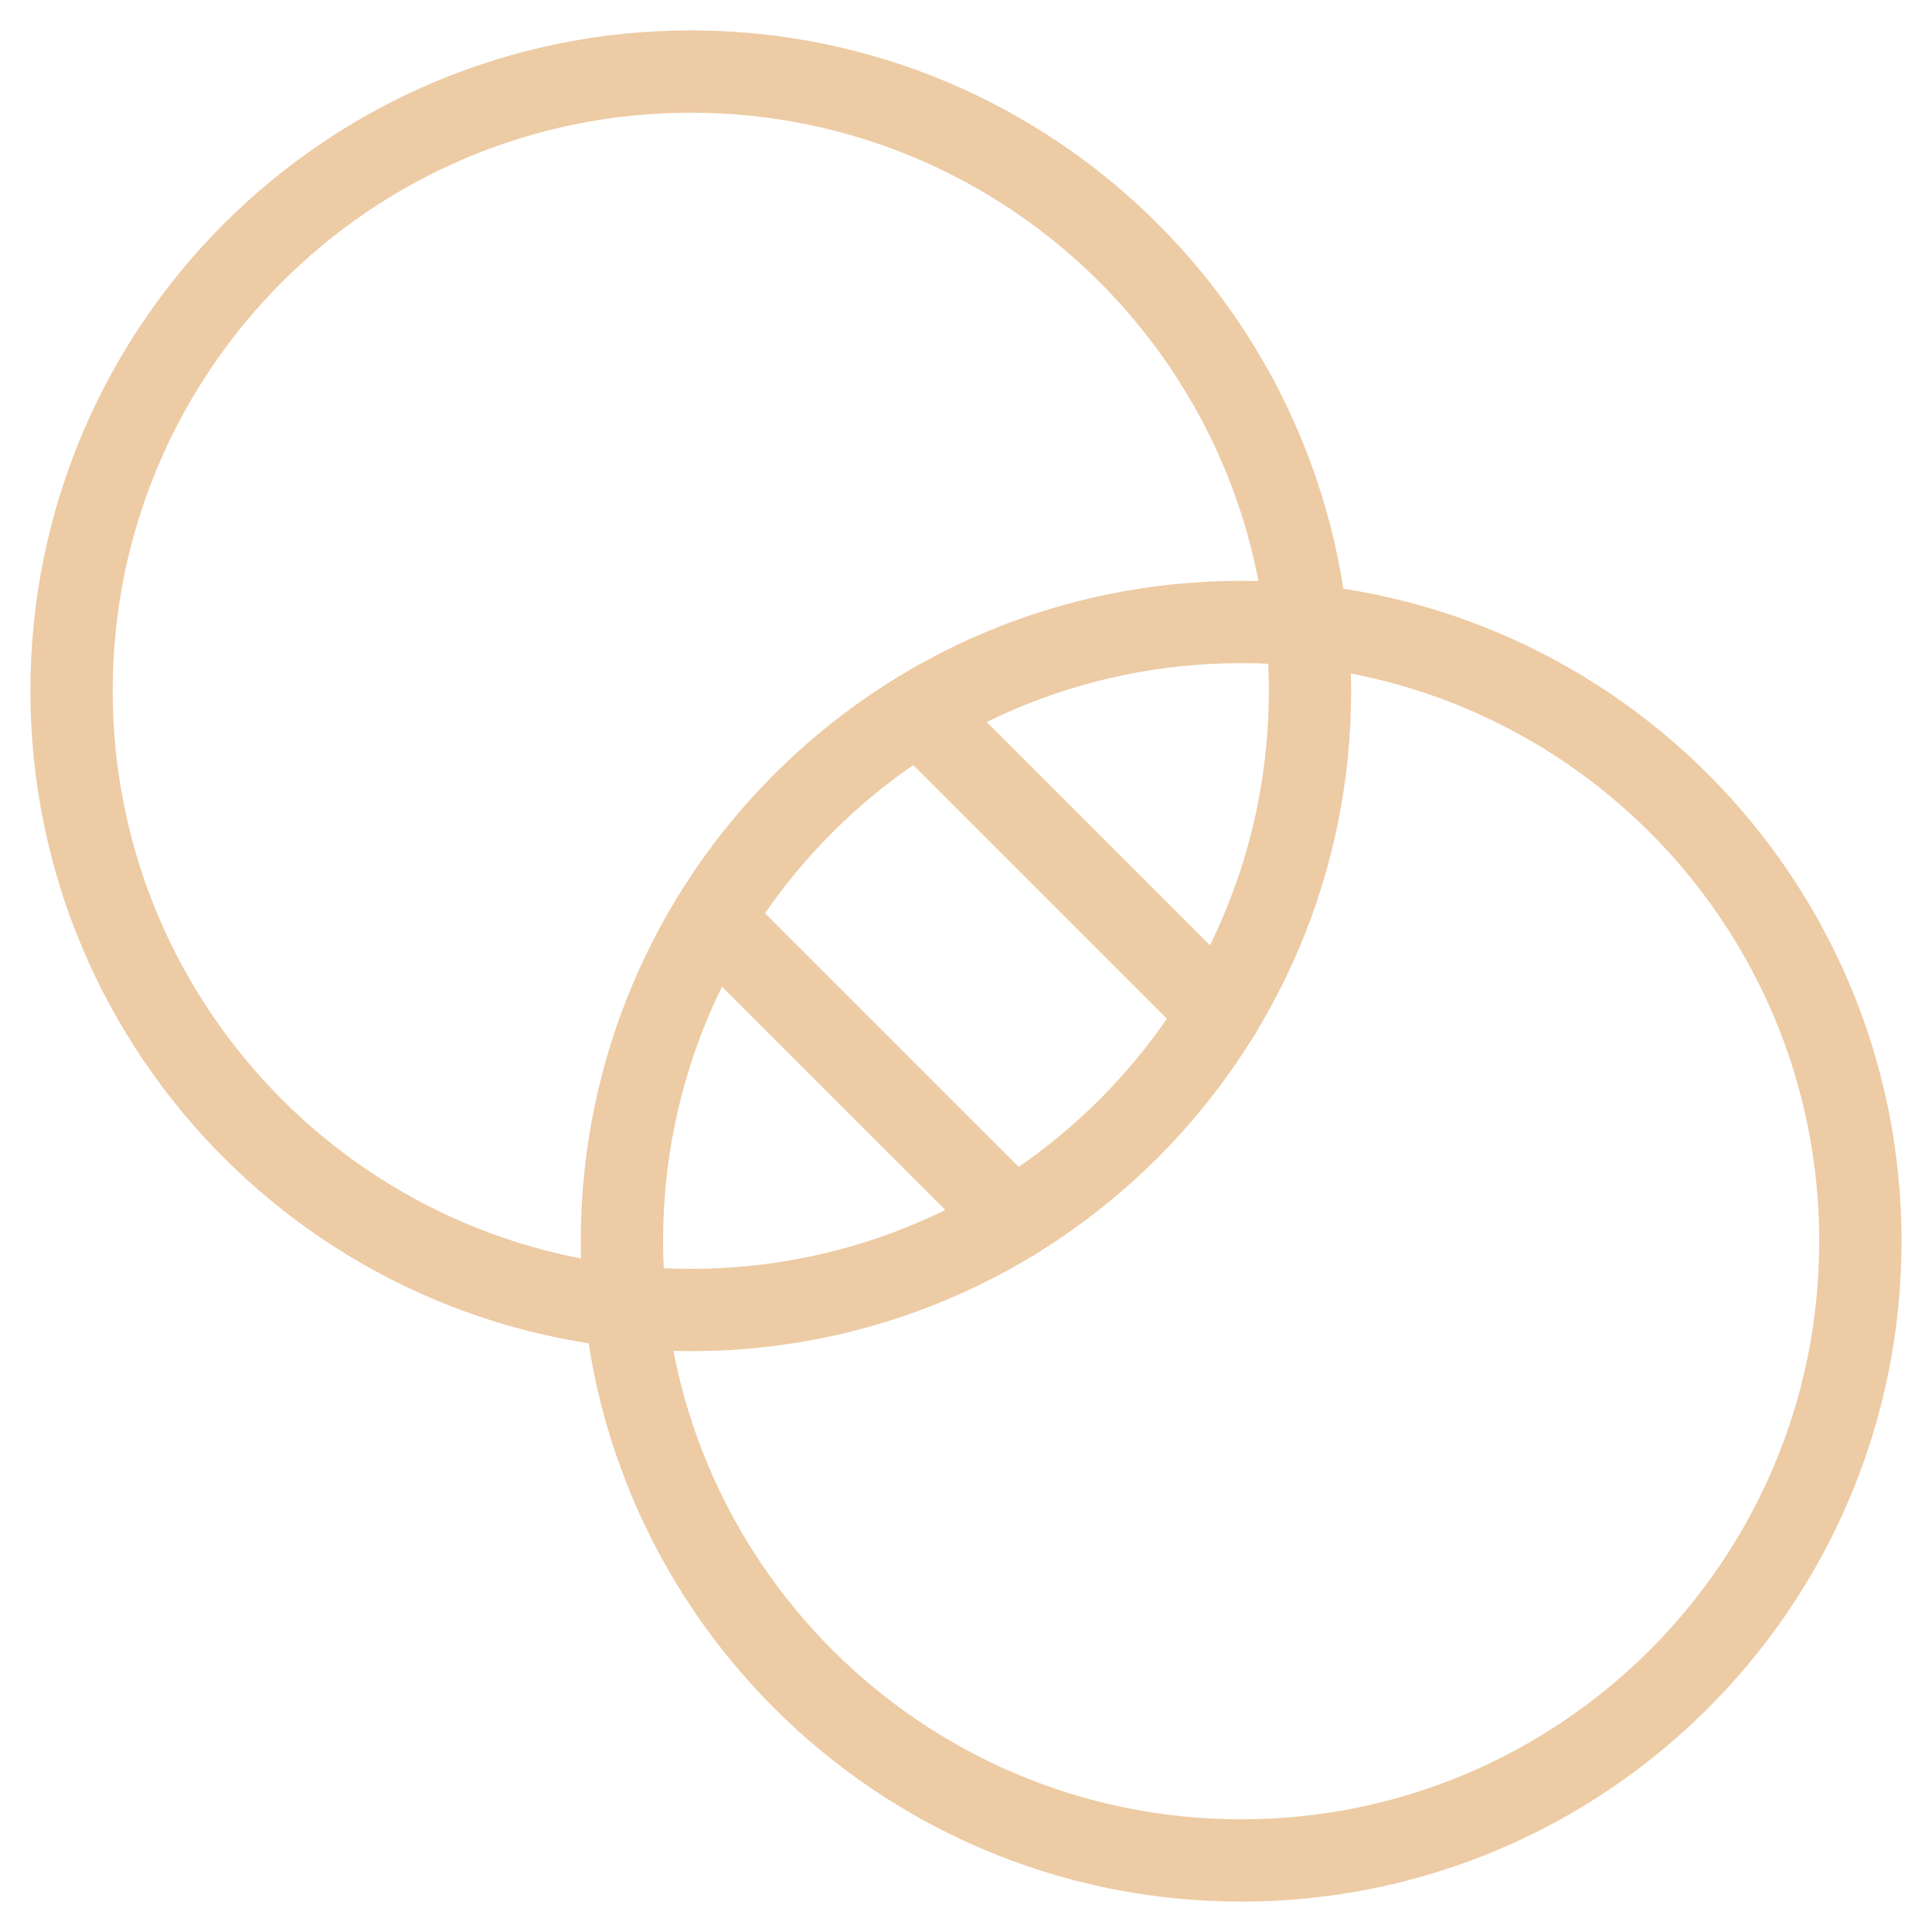 <svg width="54" height="54" viewBox="0 0 54 54" fill="none" xmlns="http://www.w3.org/2000/svg">
<path d="M19.308 36.615C28.866 36.615 36.615 28.866 36.615 19.308C36.615 9.749 28.866 2 19.308 2C9.749 2 2 9.749 2 19.308C2 28.866 9.749 36.615 19.308 36.615Z" stroke="#EDCBA4" stroke-width="2.3" stroke-linecap="round" stroke-linejoin="round"/>
<path d="M34.691 52C44.249 52 51.998 44.251 51.998 34.693C51.998 25.134 44.249 17.385 34.691 17.385C25.132 17.385 17.383 25.134 17.383 34.693C17.383 44.251 25.132 52 34.691 52Z" stroke="#EDCBA4" stroke-width="2.3" stroke-linecap="round" stroke-linejoin="round"/>
<path d="M25.684 19.914L34.089 28.32" stroke="#EDCBA4" stroke-width="2.3" stroke-linecap="round" stroke-linejoin="round"/>
<path d="M19.914 25.684L28.32 34.089" stroke="#EDCBA4" stroke-width="2.3" stroke-linecap="round" stroke-linejoin="round"/>
</svg>
